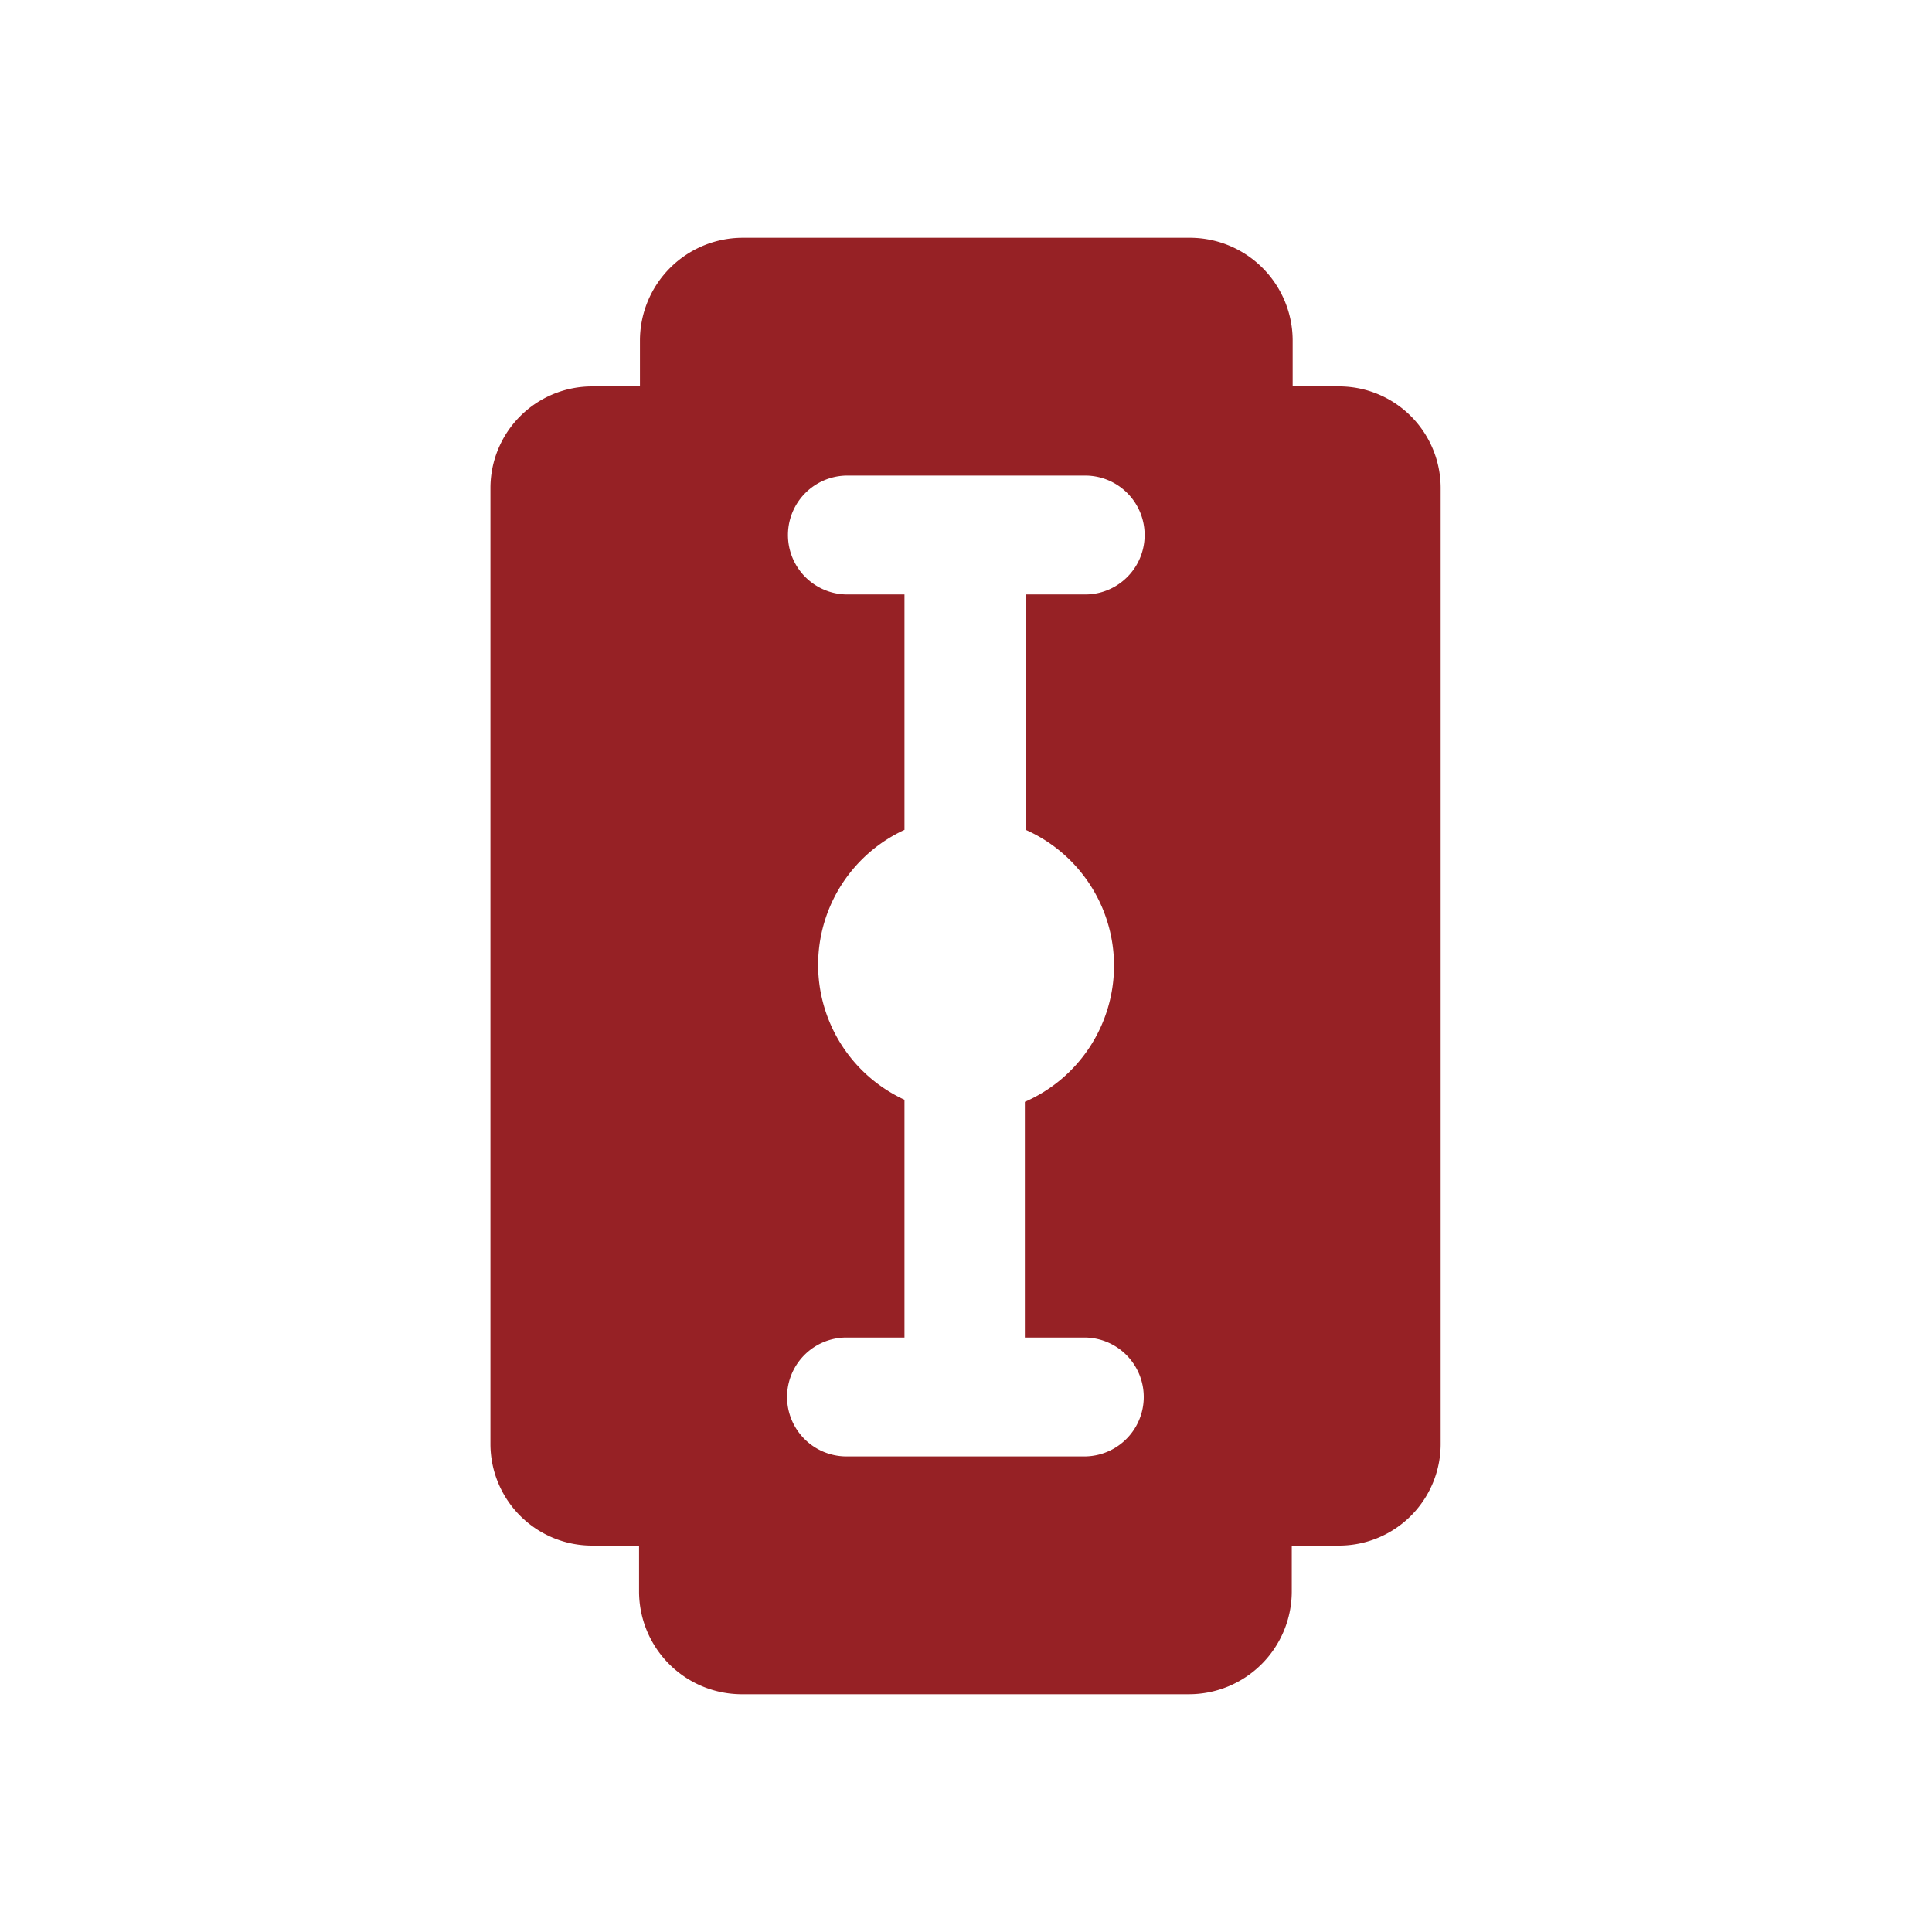 <svg id="Capa_1" data-name="Capa 1" xmlns="http://www.w3.org/2000/svg" viewBox="0 0 65 65"><defs><style>.cls-1{fill:#962125;}</style></defs><title>Mesa de trabajo 1</title><path class="cls-1" d="M45.08,13H43.49V11.46A3.46,3.46,0,0,0,40,8H25a3.46,3.46,0,0,0-3.47,3.46V13H19.92a3.42,3.42,0,0,0-3.42,3.42V48.58A3.42,3.42,0,0,0,19.92,52H21.5v1.54A3.46,3.46,0,0,0,25,57H40a3.46,3.46,0,0,0,3.46-3.46V52h1.59a3.42,3.42,0,0,0,3.42-3.42V16.41A3.42,3.42,0,0,0,45.08,13ZM37.48,32.5a5,5,0,0,1-3,4.57V45h2a2,2,0,0,1,0,4h-8a2,2,0,1,1,0-4h1.95V37a5,5,0,0,1,0-9.08V20H28.51a2,2,0,1,1,0-4h8a2,2,0,0,1,0,4h-2v7.92A5,5,0,0,1,37.48,32.5Z"/></svg>